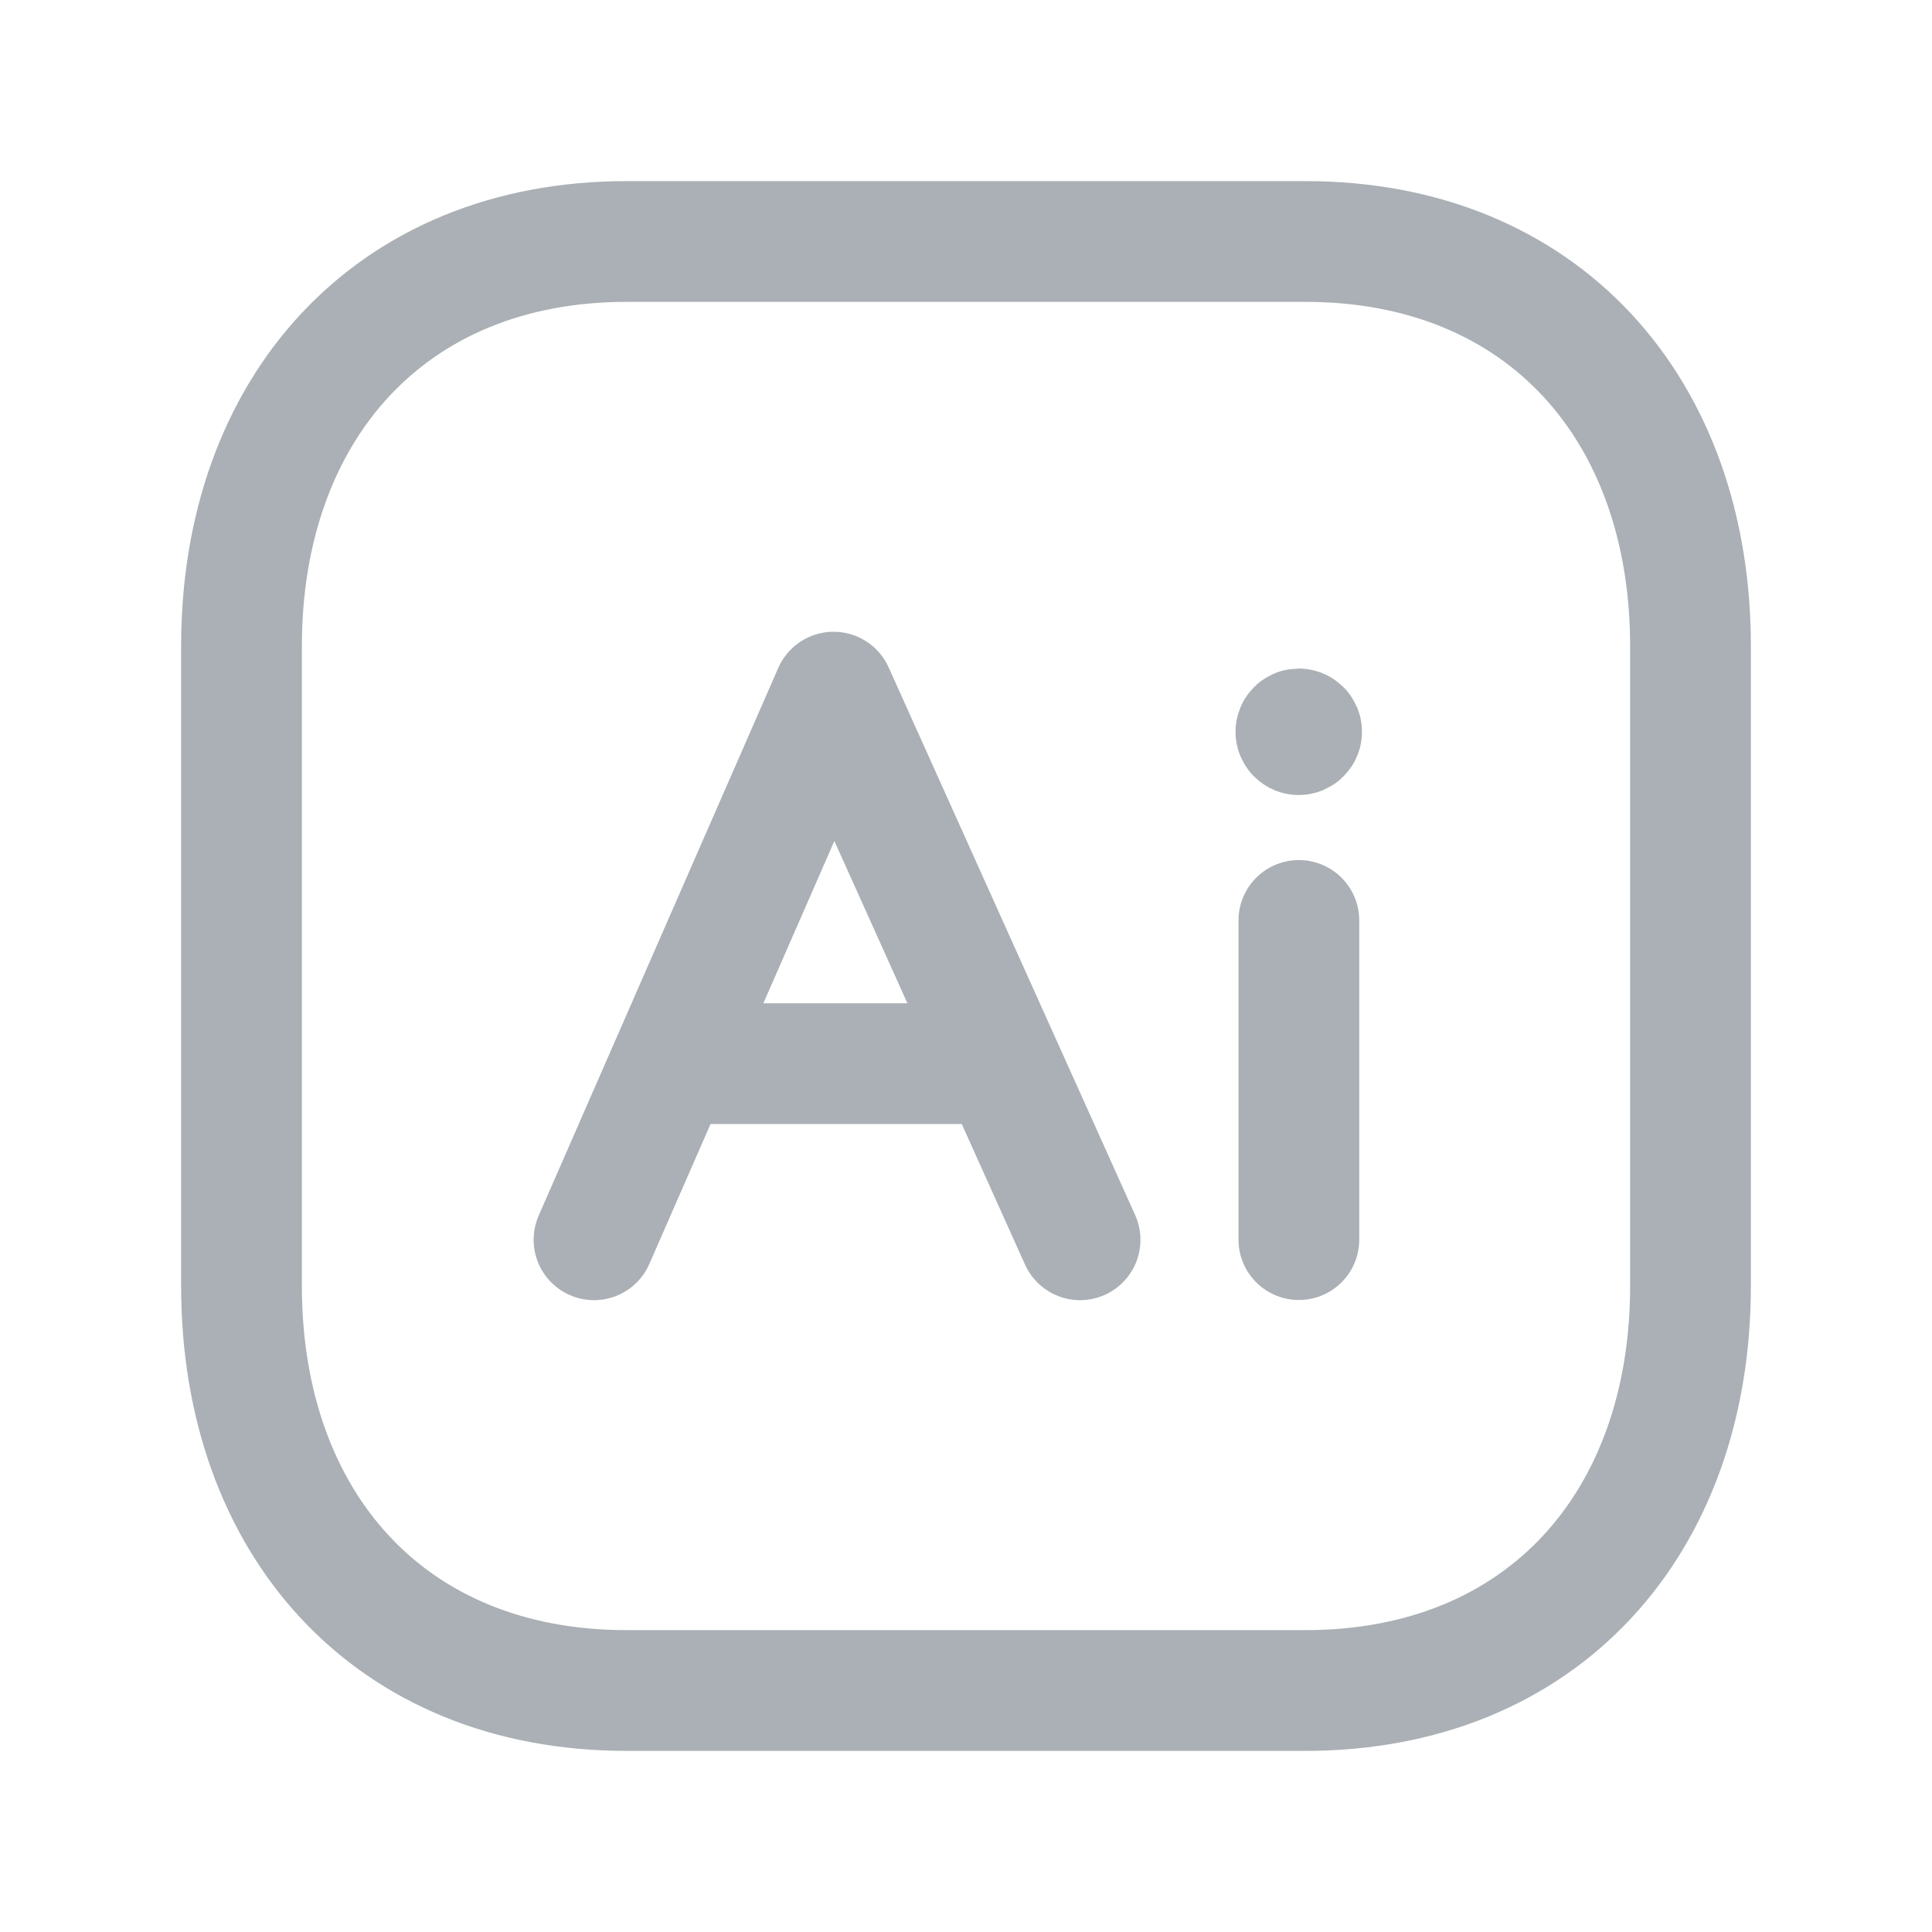 <svg width="24" height="24" viewBox="0 0 24 24" fill="none" xmlns="http://www.w3.org/2000/svg">
<path fill-rule="evenodd" clip-rule="evenodd" d="M16.217 3H7.782C4.843 3 3 5.081 3 8.026V15.974C3 18.919 4.834 21 7.782 21H16.216C19.165 21 21 18.919 21 15.974V8.026C21 5.081 19.165 3 16.217 3Z" stroke="#AAB0B5" stroke-width="1.5" stroke-linecap="round" stroke-linejoin="round"/>
<path d="M7.379 15.401L10.355 8.598L13.417 15.401" stroke="#AAB0B5" stroke-width="1.5" stroke-linecap="round" stroke-linejoin="round"/>
<path d="M8.305 13.213H12.429" stroke="#AAB0B5" stroke-width="1.5"/>
<path d="M16.135 15.399V11.434" stroke="#AAB0B5" stroke-width="1.5" stroke-linecap="round" stroke-linejoin="round"/>
<path d="M16.134 9.088V9.097M16.169 9.09C16.169 9.11 16.153 9.126 16.133 9.126C16.114 9.126 16.098 9.11 16.098 9.09C16.098 9.071 16.114 9.055 16.133 9.055C16.153 9.055 16.169 9.071 16.169 9.09Z" stroke="#AAB0B5" stroke-width="1.5" stroke-linecap="round" stroke-linejoin="round"/>
</svg>
